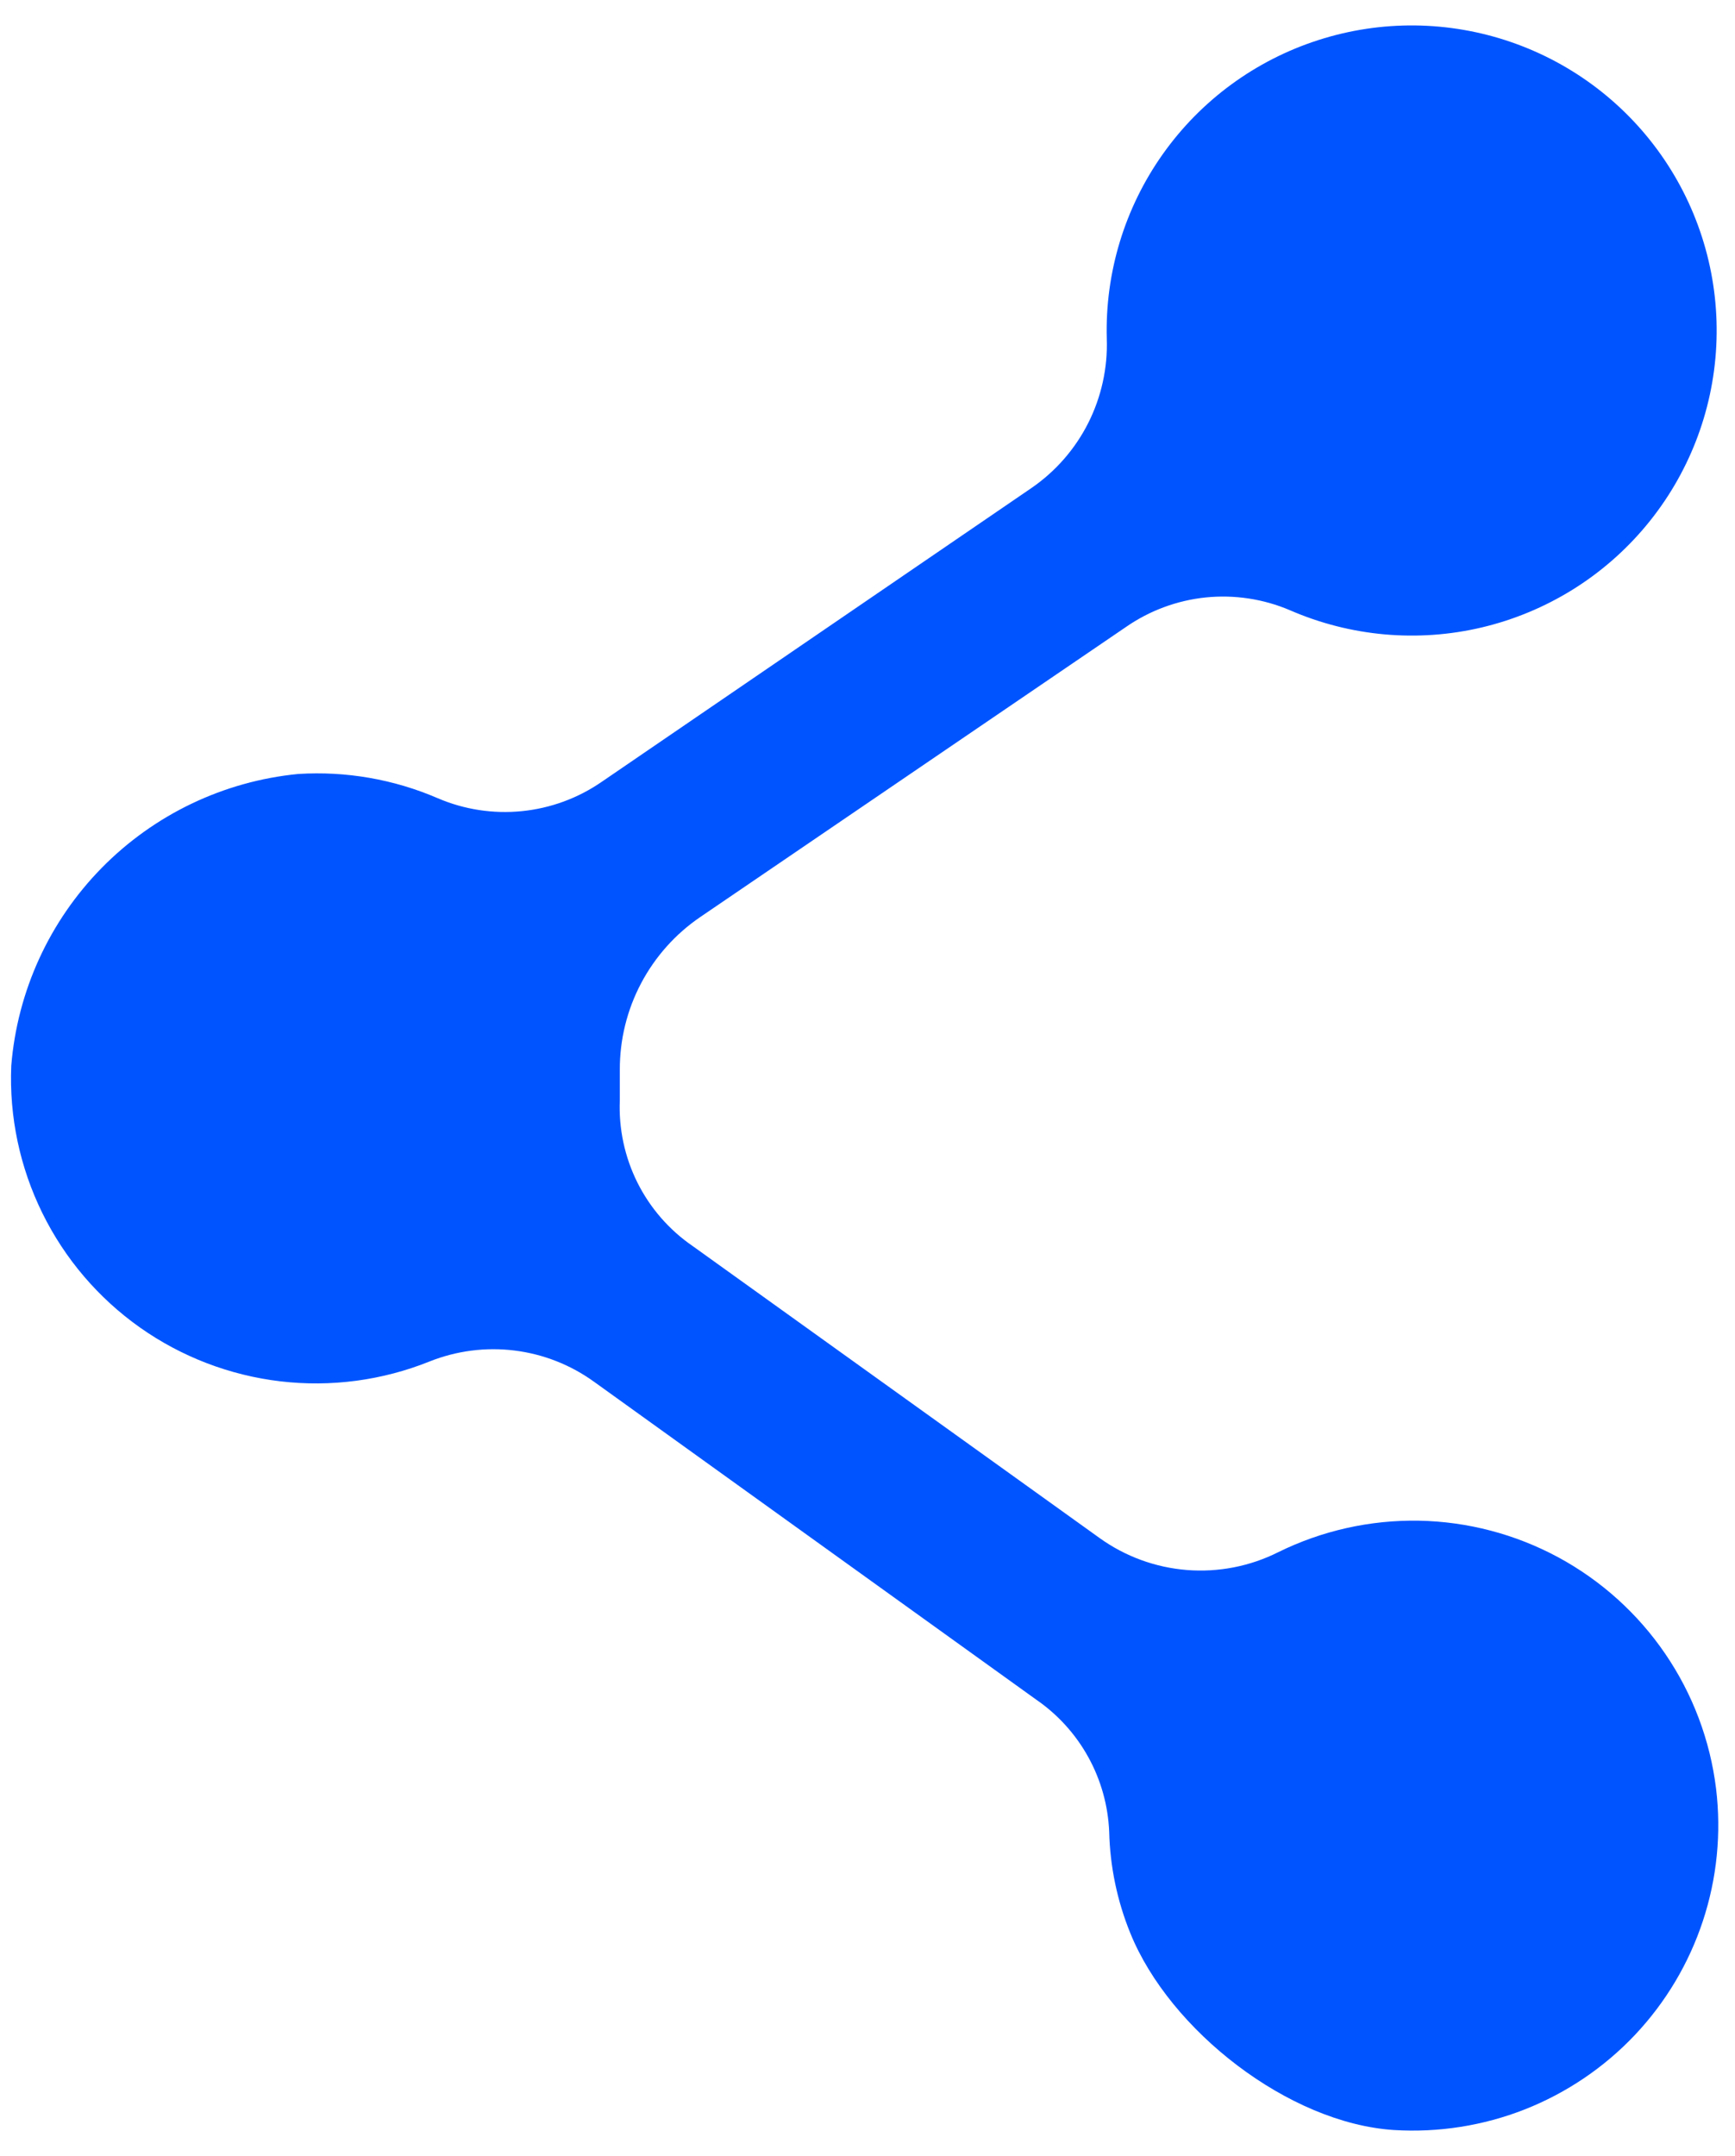 <svg width="33" height="41" viewBox="0 0 33 41" fill="none" xmlns="http://www.w3.org/2000/svg">
<path d="M32.64 34.014C32.527 33.094 32.196 32.215 31.673 31.449C31.151 30.684 30.453 30.055 29.638 29.614C28.822 29.174 27.913 28.935 26.987 28.918C26.06 28.902 25.143 29.107 24.312 29.517C23.776 29.786 23.175 29.903 22.577 29.856C21.979 29.809 21.404 29.599 20.916 29.249L13.177 23.697C12.729 23.39 12.367 22.974 12.124 22.489C11.882 22.003 11.766 21.464 11.789 20.922C11.789 20.795 11.789 20.666 11.789 20.533V20.343C11.787 19.771 11.926 19.206 12.193 18.7C12.46 18.194 12.847 17.76 13.32 17.438L21.416 11.923C21.866 11.611 22.389 11.417 22.934 11.361C23.479 11.306 24.03 11.389 24.534 11.604C25.686 12.105 26.968 12.22 28.19 11.93C29.412 11.639 30.507 10.961 31.31 9.995C32.113 9.03 32.581 7.83 32.644 6.576C32.707 5.322 32.361 4.081 31.659 3.04C30.957 1.999 29.936 1.214 28.749 0.803C27.562 0.392 26.275 0.377 25.079 0.761C23.883 1.144 22.844 1.905 22.118 2.929C21.391 3.954 21.017 5.186 21.051 6.441C21.07 6.997 20.948 7.549 20.698 8.045C20.447 8.542 20.075 8.967 19.616 9.282L11.447 14.866C10.996 15.178 10.473 15.37 9.928 15.425C9.383 15.48 8.832 15.396 8.328 15.18C7.492 14.819 6.582 14.661 5.673 14.718C4.256 14.856 2.934 15.488 1.936 16.503C0.938 17.518 0.329 18.851 0.214 20.269C0.174 21.237 0.378 22.2 0.806 23.069C1.233 23.938 1.872 24.686 2.663 25.245C3.454 25.803 4.373 26.155 5.335 26.268C6.297 26.381 7.272 26.251 8.171 25.89C8.684 25.686 9.239 25.614 9.787 25.682C10.335 25.75 10.856 25.955 11.303 26.279L19.709 32.321C20.119 32.603 20.458 32.977 20.699 33.413C20.94 33.849 21.076 34.335 21.097 34.833C21.113 35.495 21.249 36.149 21.499 36.762C22.249 38.612 24.511 40.375 26.51 40.505C27.36 40.558 28.212 40.424 29.005 40.112C29.797 39.799 30.512 39.316 31.097 38.697C31.682 38.077 32.123 37.337 32.39 36.527C32.657 35.718 32.742 34.86 32.64 34.014Z" fill="#0054FF"/>
</svg>
